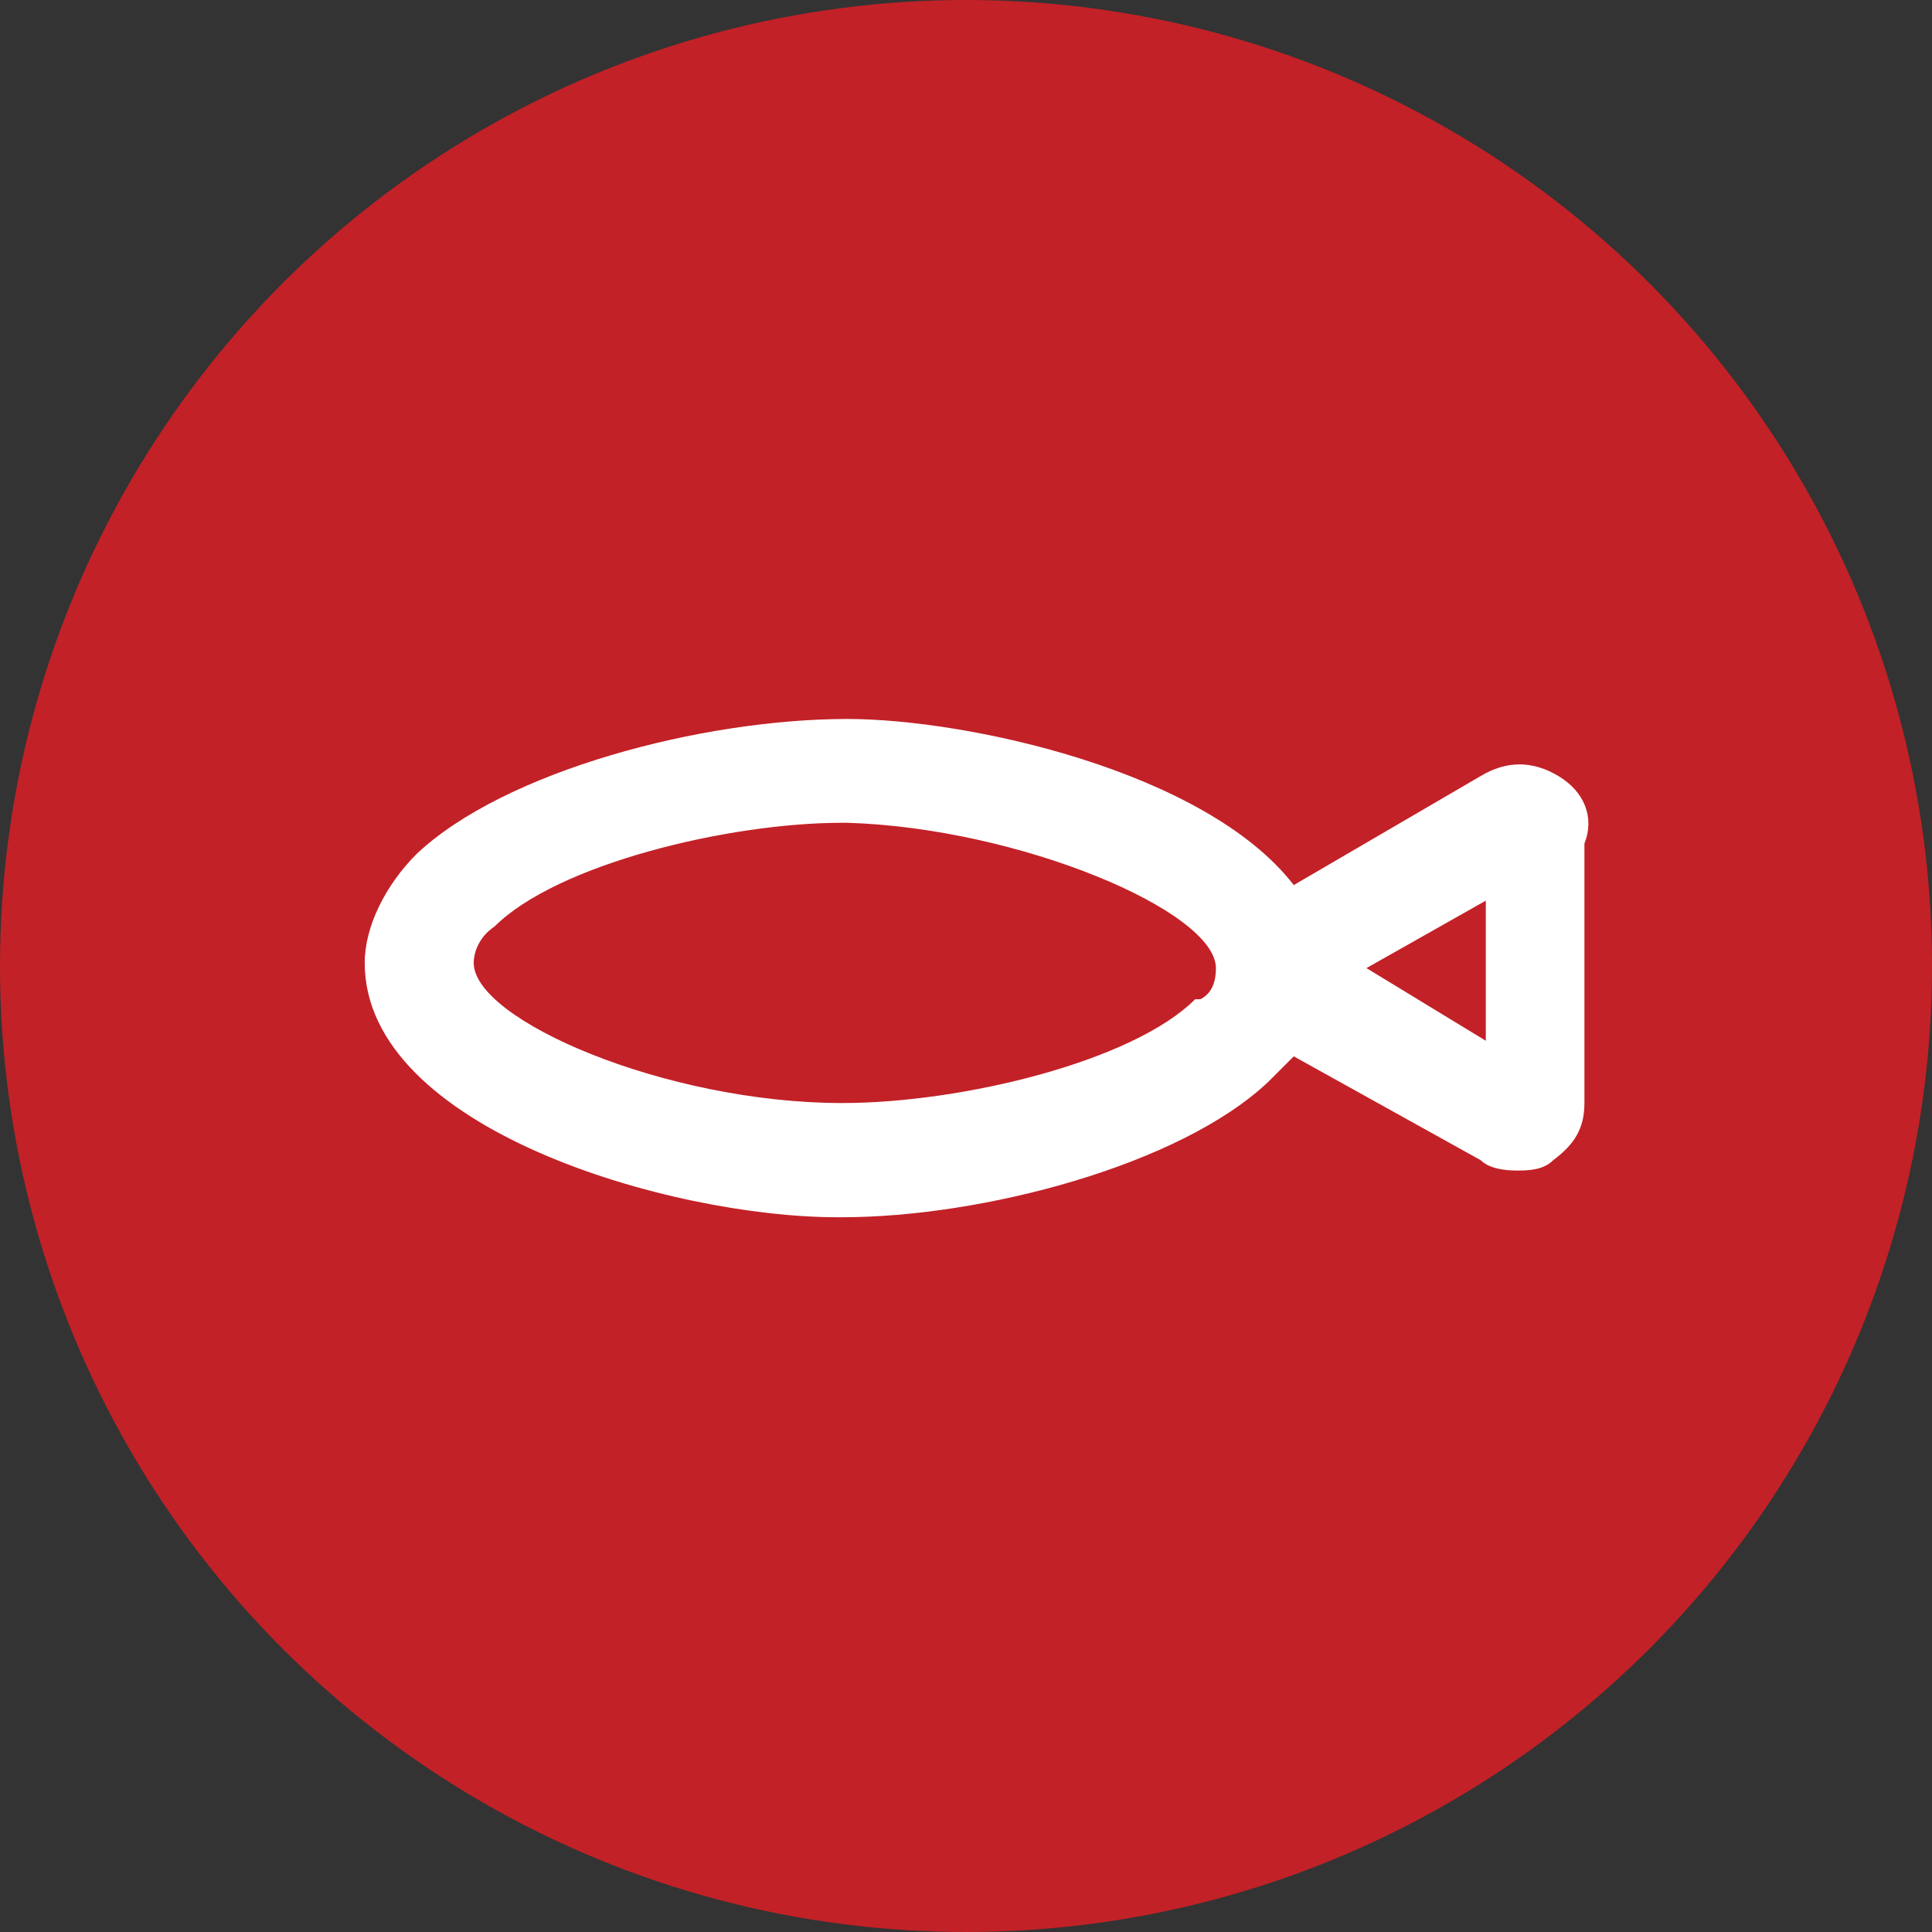 <svg width="71" height="71" viewBox="0 0 71 71" fill="none" xmlns="http://www.w3.org/2000/svg">
<rect x="0" y="0" width="71" height="71" fill="#333333" stroke="none"/>
<circle cx="35.5" cy="35.5" r="35.5" fill="#C22127"/>
<g clip-path="url(#clip0_222_531)">
<g clip-path="url(#clip1_222_531)">
<path d="M57.273 28.52C56.319 27.948 55.366 27.948 54.412 28.52L47.545 32.526C44.303 28.329 35.529 26.422 31.142 26.422C25.801 26.422 18.553 28.329 15.311 31.381C14.166 32.526 13.403 34.051 13.403 35.386C13.403 41.49 24.657 44.733 30.76 44.733H30.951C36.101 44.733 43.349 42.825 46.592 39.773C46.973 39.392 47.164 39.201 47.545 38.82L54.412 42.635C54.793 43.016 55.556 43.016 55.747 43.016C56.129 43.016 56.701 43.016 57.082 42.635C57.845 42.062 58.227 41.49 58.227 40.536V31C58.608 30.046 58.227 29.092 57.273 28.52ZM44.684 35.577C44.684 36.15 44.494 36.531 44.112 36.722H43.921C41.633 39.011 35.338 40.536 30.951 40.536C24.466 40.536 17.409 37.485 17.409 35.386C17.409 35.005 17.599 34.433 18.172 34.051C20.461 31.762 26.755 30.237 30.951 30.237H31.142C37.436 30.427 44.684 33.479 44.684 35.577ZM50.216 35.577L54.603 33.098V38.248L50.216 35.577Z" fill="white"/>
</g>
</g>
<defs>
<clipPath id="clip0_222_531">
<rect width="47" height="47" fill="white" transform="translate(13 15)"/>
</clipPath>
<clipPath id="clip1_222_531">
<rect width="45.777" height="45.777" fill="white" transform="translate(13.213 14.215)"/>
</clipPath>
</defs>
</svg>
